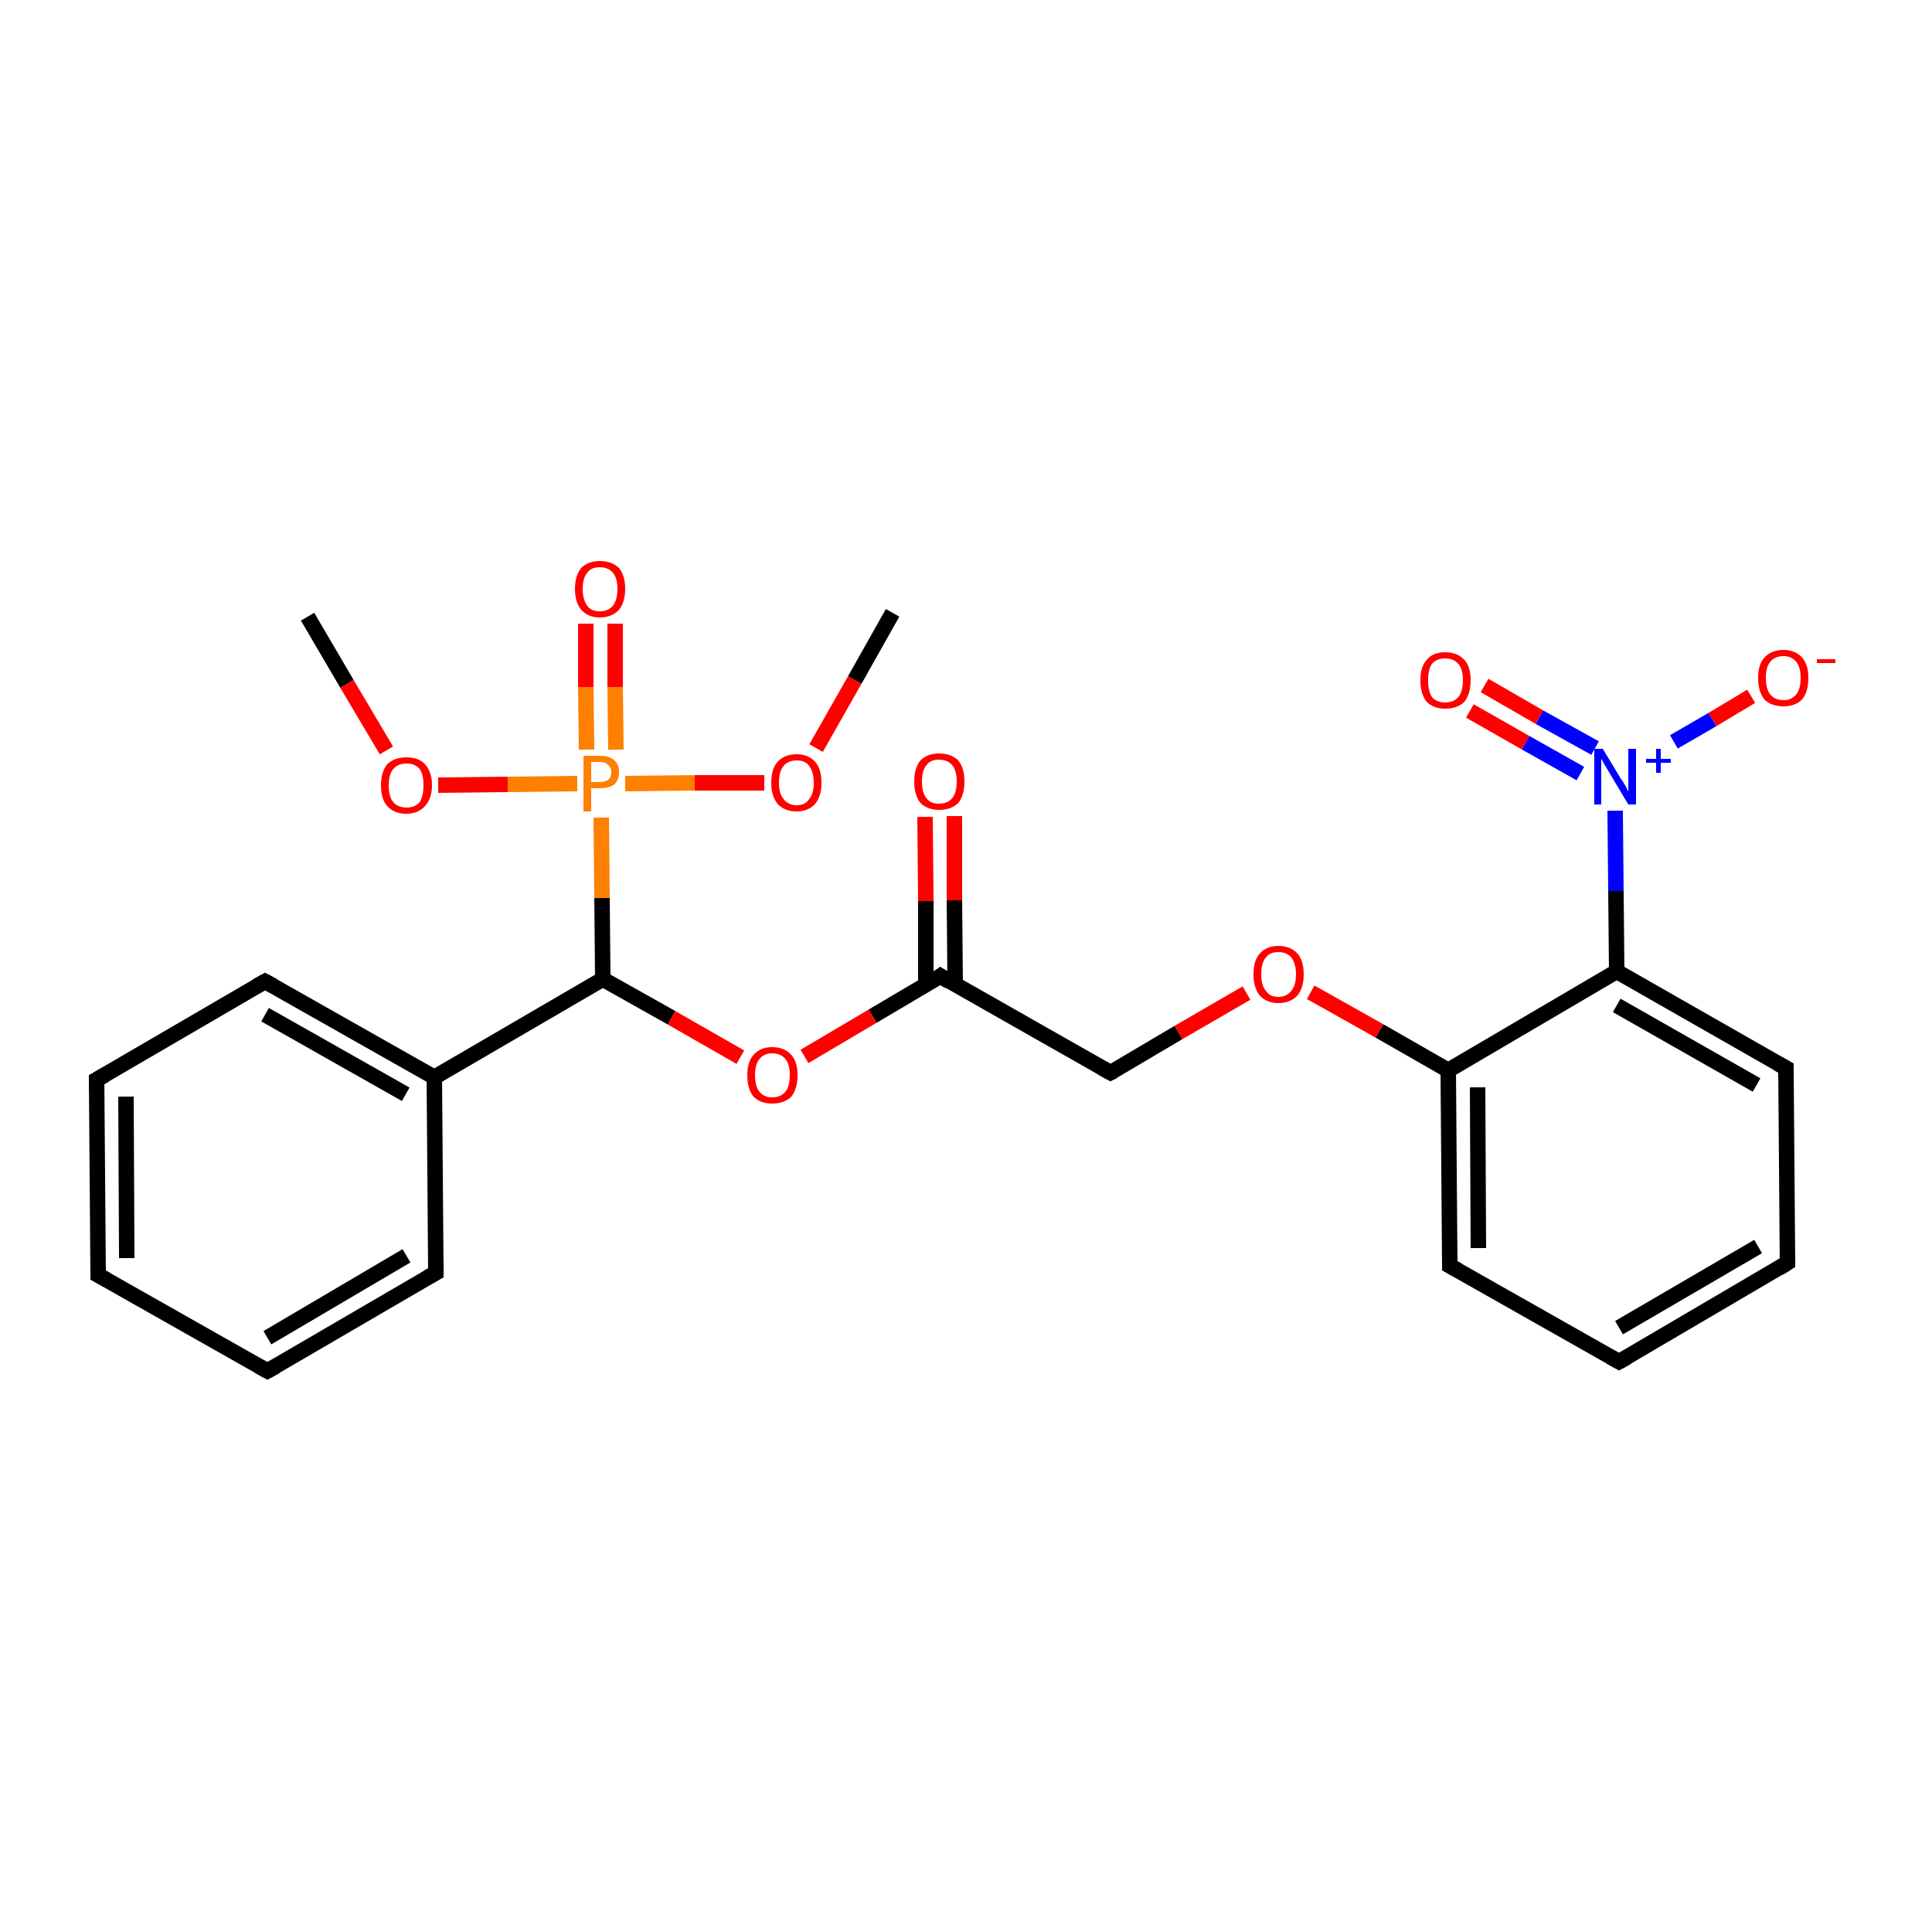 <?xml version='1.0' encoding='iso-8859-1'?>
<svg version='1.1' baseProfile='full'
              xmlns='http://www.w3.org/2000/svg'
                      xmlns:rdkit='http://www.rdkit.org/xml'
                      xmlns:xlink='http://www.w3.org/1999/xlink'
                  xml:space='preserve'
width='250px' height='250px' viewBox='0 0 250 250'>
<!-- END OF HEADER -->
<rect style='opacity:1.0;fill:#FFFFFF;stroke:none' width='250.0' height='250.0' x='0.0' y='0.0'> </rect>
<path class='bond-0 atom-0 atom-22' d='M 115.5,79.3 L 110.6,88.0' style='fill:none;fill-rule:evenodd;stroke:#000000;stroke-width:2.0px;stroke-linecap:butt;stroke-linejoin:miter;stroke-opacity:1' />
<path class='bond-0 atom-0 atom-22' d='M 110.6,88.0 L 105.6,96.8' style='fill:none;fill-rule:evenodd;stroke:#FF0000;stroke-width:2.0px;stroke-linecap:butt;stroke-linejoin:miter;stroke-opacity:1' />
<path class='bond-1 atom-1 atom-23' d='M 39.8,79.8 L 44.9,88.5' style='fill:none;fill-rule:evenodd;stroke:#000000;stroke-width:2.0px;stroke-linecap:butt;stroke-linejoin:miter;stroke-opacity:1' />
<path class='bond-1 atom-1 atom-23' d='M 44.9,88.5 L 50.0,97.1' style='fill:none;fill-rule:evenodd;stroke:#FF0000;stroke-width:2.0px;stroke-linecap:butt;stroke-linejoin:miter;stroke-opacity:1' />
<path class='bond-2 atom-2 atom-3' d='M 12.7,165.0 L 12.5,139.7' style='fill:none;fill-rule:evenodd;stroke:#000000;stroke-width:2.0px;stroke-linecap:butt;stroke-linejoin:miter;stroke-opacity:1' />
<path class='bond-2 atom-2 atom-3' d='M 16.4,162.8 L 16.3,141.9' style='fill:none;fill-rule:evenodd;stroke:#000000;stroke-width:2.0px;stroke-linecap:butt;stroke-linejoin:miter;stroke-opacity:1' />
<path class='bond-3 atom-2 atom-4' d='M 12.7,165.0 L 34.6,177.4' style='fill:none;fill-rule:evenodd;stroke:#000000;stroke-width:2.0px;stroke-linecap:butt;stroke-linejoin:miter;stroke-opacity:1' />
<path class='bond-4 atom-3 atom-7' d='M 12.5,139.7 L 34.3,127.0' style='fill:none;fill-rule:evenodd;stroke:#000000;stroke-width:2.0px;stroke-linecap:butt;stroke-linejoin:miter;stroke-opacity:1' />
<path class='bond-5 atom-4 atom-8' d='M 34.6,177.4 L 56.4,164.7' style='fill:none;fill-rule:evenodd;stroke:#000000;stroke-width:2.0px;stroke-linecap:butt;stroke-linejoin:miter;stroke-opacity:1' />
<path class='bond-5 atom-4 atom-8' d='M 34.6,173.1 L 52.6,162.5' style='fill:none;fill-rule:evenodd;stroke:#000000;stroke-width:2.0px;stroke-linecap:butt;stroke-linejoin:miter;stroke-opacity:1' />
<path class='bond-6 atom-5 atom-6' d='M 231.3,163.4 L 209.5,176.2' style='fill:none;fill-rule:evenodd;stroke:#000000;stroke-width:2.0px;stroke-linecap:butt;stroke-linejoin:miter;stroke-opacity:1' />
<path class='bond-6 atom-5 atom-6' d='M 227.5,161.3 L 209.5,171.8' style='fill:none;fill-rule:evenodd;stroke:#000000;stroke-width:2.0px;stroke-linecap:butt;stroke-linejoin:miter;stroke-opacity:1' />
<path class='bond-7 atom-5 atom-9' d='M 231.3,163.4 L 231.1,138.2' style='fill:none;fill-rule:evenodd;stroke:#000000;stroke-width:2.0px;stroke-linecap:butt;stroke-linejoin:miter;stroke-opacity:1' />
<path class='bond-8 atom-6 atom-10' d='M 209.5,176.2 L 187.6,163.8' style='fill:none;fill-rule:evenodd;stroke:#000000;stroke-width:2.0px;stroke-linecap:butt;stroke-linejoin:miter;stroke-opacity:1' />
<path class='bond-9 atom-7 atom-12' d='M 34.3,127.0 L 56.2,139.4' style='fill:none;fill-rule:evenodd;stroke:#000000;stroke-width:2.0px;stroke-linecap:butt;stroke-linejoin:miter;stroke-opacity:1' />
<path class='bond-9 atom-7 atom-12' d='M 34.3,131.3 L 52.5,141.6' style='fill:none;fill-rule:evenodd;stroke:#000000;stroke-width:2.0px;stroke-linecap:butt;stroke-linejoin:miter;stroke-opacity:1' />
<path class='bond-10 atom-8 atom-12' d='M 56.4,164.7 L 56.2,139.4' style='fill:none;fill-rule:evenodd;stroke:#000000;stroke-width:2.0px;stroke-linecap:butt;stroke-linejoin:miter;stroke-opacity:1' />
<path class='bond-11 atom-9 atom-13' d='M 231.1,138.2 L 209.2,125.7' style='fill:none;fill-rule:evenodd;stroke:#000000;stroke-width:2.0px;stroke-linecap:butt;stroke-linejoin:miter;stroke-opacity:1' />
<path class='bond-11 atom-9 atom-13' d='M 227.3,140.4 L 209.2,130.1' style='fill:none;fill-rule:evenodd;stroke:#000000;stroke-width:2.0px;stroke-linecap:butt;stroke-linejoin:miter;stroke-opacity:1' />
<path class='bond-12 atom-10 atom-14' d='M 187.6,163.8 L 187.4,138.5' style='fill:none;fill-rule:evenodd;stroke:#000000;stroke-width:2.0px;stroke-linecap:butt;stroke-linejoin:miter;stroke-opacity:1' />
<path class='bond-12 atom-10 atom-14' d='M 191.3,161.5 L 191.2,140.7' style='fill:none;fill-rule:evenodd;stroke:#000000;stroke-width:2.0px;stroke-linecap:butt;stroke-linejoin:miter;stroke-opacity:1' />
<path class='bond-13 atom-11 atom-15' d='M 143.7,138.8 L 121.7,126.3' style='fill:none;fill-rule:evenodd;stroke:#000000;stroke-width:2.0px;stroke-linecap:butt;stroke-linejoin:miter;stroke-opacity:1' />
<path class='bond-14 atom-11 atom-24' d='M 143.7,138.8 L 152.5,133.6' style='fill:none;fill-rule:evenodd;stroke:#000000;stroke-width:2.0px;stroke-linecap:butt;stroke-linejoin:miter;stroke-opacity:1' />
<path class='bond-14 atom-11 atom-24' d='M 152.5,133.6 L 161.3,128.5' style='fill:none;fill-rule:evenodd;stroke:#FF0000;stroke-width:2.0px;stroke-linecap:butt;stroke-linejoin:miter;stroke-opacity:1' />
<path class='bond-15 atom-12 atom-16' d='M 56.2,139.4 L 78.0,126.7' style='fill:none;fill-rule:evenodd;stroke:#000000;stroke-width:2.0px;stroke-linecap:butt;stroke-linejoin:miter;stroke-opacity:1' />
<path class='bond-16 atom-13 atom-14' d='M 209.2,125.7 L 187.4,138.5' style='fill:none;fill-rule:evenodd;stroke:#000000;stroke-width:2.0px;stroke-linecap:butt;stroke-linejoin:miter;stroke-opacity:1' />
<path class='bond-17 atom-13 atom-17' d='M 209.2,125.7 L 209.1,115.3' style='fill:none;fill-rule:evenodd;stroke:#000000;stroke-width:2.0px;stroke-linecap:butt;stroke-linejoin:miter;stroke-opacity:1' />
<path class='bond-17 atom-13 atom-17' d='M 209.1,115.3 L 209.0,104.9' style='fill:none;fill-rule:evenodd;stroke:#0000FF;stroke-width:2.0px;stroke-linecap:butt;stroke-linejoin:miter;stroke-opacity:1' />
<path class='bond-18 atom-14 atom-24' d='M 187.4,138.5 L 178.5,133.4' style='fill:none;fill-rule:evenodd;stroke:#000000;stroke-width:2.0px;stroke-linecap:butt;stroke-linejoin:miter;stroke-opacity:1' />
<path class='bond-18 atom-14 atom-24' d='M 178.5,133.4 L 169.6,128.4' style='fill:none;fill-rule:evenodd;stroke:#FF0000;stroke-width:2.0px;stroke-linecap:butt;stroke-linejoin:miter;stroke-opacity:1' />
<path class='bond-19 atom-15 atom-18' d='M 123.6,127.4 L 123.5,116.5' style='fill:none;fill-rule:evenodd;stroke:#000000;stroke-width:2.0px;stroke-linecap:butt;stroke-linejoin:miter;stroke-opacity:1' />
<path class='bond-19 atom-15 atom-18' d='M 123.5,116.5 L 123.5,105.6' style='fill:none;fill-rule:evenodd;stroke:#FF0000;stroke-width:2.0px;stroke-linecap:butt;stroke-linejoin:miter;stroke-opacity:1' />
<path class='bond-19 atom-15 atom-18' d='M 119.8,127.5 L 119.8,116.6' style='fill:none;fill-rule:evenodd;stroke:#000000;stroke-width:2.0px;stroke-linecap:butt;stroke-linejoin:miter;stroke-opacity:1' />
<path class='bond-19 atom-15 atom-18' d='M 119.8,116.6 L 119.7,105.7' style='fill:none;fill-rule:evenodd;stroke:#FF0000;stroke-width:2.0px;stroke-linecap:butt;stroke-linejoin:miter;stroke-opacity:1' />
<path class='bond-20 atom-15 atom-25' d='M 121.7,126.3 L 112.9,131.5' style='fill:none;fill-rule:evenodd;stroke:#000000;stroke-width:2.0px;stroke-linecap:butt;stroke-linejoin:miter;stroke-opacity:1' />
<path class='bond-20 atom-15 atom-25' d='M 112.9,131.5 L 104.1,136.7' style='fill:none;fill-rule:evenodd;stroke:#FF0000;stroke-width:2.0px;stroke-linecap:butt;stroke-linejoin:miter;stroke-opacity:1' />
<path class='bond-21 atom-16 atom-25' d='M 78.0,126.7 L 86.9,131.7' style='fill:none;fill-rule:evenodd;stroke:#000000;stroke-width:2.0px;stroke-linecap:butt;stroke-linejoin:miter;stroke-opacity:1' />
<path class='bond-21 atom-16 atom-25' d='M 86.9,131.7 L 95.8,136.8' style='fill:none;fill-rule:evenodd;stroke:#FF0000;stroke-width:2.0px;stroke-linecap:butt;stroke-linejoin:miter;stroke-opacity:1' />
<path class='bond-22 atom-16 atom-26' d='M 78.0,126.7 L 77.9,116.2' style='fill:none;fill-rule:evenodd;stroke:#000000;stroke-width:2.0px;stroke-linecap:butt;stroke-linejoin:miter;stroke-opacity:1' />
<path class='bond-22 atom-16 atom-26' d='M 77.9,116.2 L 77.8,105.8' style='fill:none;fill-rule:evenodd;stroke:#FF7F00;stroke-width:2.0px;stroke-linecap:butt;stroke-linejoin:miter;stroke-opacity:1' />
<path class='bond-23 atom-17 atom-19' d='M 216.6,96.0 L 221.6,93.1' style='fill:none;fill-rule:evenodd;stroke:#0000FF;stroke-width:2.0px;stroke-linecap:butt;stroke-linejoin:miter;stroke-opacity:1' />
<path class='bond-23 atom-17 atom-19' d='M 221.6,93.1 L 226.6,90.1' style='fill:none;fill-rule:evenodd;stroke:#FF0000;stroke-width:2.0px;stroke-linecap:butt;stroke-linejoin:miter;stroke-opacity:1' />
<path class='bond-24 atom-17 atom-20' d='M 206.4,96.8 L 199.2,92.8' style='fill:none;fill-rule:evenodd;stroke:#0000FF;stroke-width:2.0px;stroke-linecap:butt;stroke-linejoin:miter;stroke-opacity:1' />
<path class='bond-24 atom-17 atom-20' d='M 199.2,92.8 L 192.1,88.7' style='fill:none;fill-rule:evenodd;stroke:#FF0000;stroke-width:2.0px;stroke-linecap:butt;stroke-linejoin:miter;stroke-opacity:1' />
<path class='bond-24 atom-17 atom-20' d='M 204.5,100.1 L 197.4,96.1' style='fill:none;fill-rule:evenodd;stroke:#0000FF;stroke-width:2.0px;stroke-linecap:butt;stroke-linejoin:miter;stroke-opacity:1' />
<path class='bond-24 atom-17 atom-20' d='M 197.4,96.1 L 190.2,92.0' style='fill:none;fill-rule:evenodd;stroke:#FF0000;stroke-width:2.0px;stroke-linecap:butt;stroke-linejoin:miter;stroke-opacity:1' />
<path class='bond-25 atom-21 atom-26' d='M 79.6,80.7 L 79.6,88.9' style='fill:none;fill-rule:evenodd;stroke:#FF0000;stroke-width:2.0px;stroke-linecap:butt;stroke-linejoin:miter;stroke-opacity:1' />
<path class='bond-25 atom-21 atom-26' d='M 79.6,88.9 L 79.7,97.0' style='fill:none;fill-rule:evenodd;stroke:#FF7F00;stroke-width:2.0px;stroke-linecap:butt;stroke-linejoin:miter;stroke-opacity:1' />
<path class='bond-25 atom-21 atom-26' d='M 75.8,80.7 L 75.8,88.9' style='fill:none;fill-rule:evenodd;stroke:#FF0000;stroke-width:2.0px;stroke-linecap:butt;stroke-linejoin:miter;stroke-opacity:1' />
<path class='bond-25 atom-21 atom-26' d='M 75.8,88.9 L 75.9,97.0' style='fill:none;fill-rule:evenodd;stroke:#FF7F00;stroke-width:2.0px;stroke-linecap:butt;stroke-linejoin:miter;stroke-opacity:1' />
<path class='bond-26 atom-22 atom-26' d='M 98.9,101.3 L 89.9,101.3' style='fill:none;fill-rule:evenodd;stroke:#FF0000;stroke-width:2.0px;stroke-linecap:butt;stroke-linejoin:miter;stroke-opacity:1' />
<path class='bond-26 atom-22 atom-26' d='M 89.9,101.3 L 80.9,101.4' style='fill:none;fill-rule:evenodd;stroke:#FF7F00;stroke-width:2.0px;stroke-linecap:butt;stroke-linejoin:miter;stroke-opacity:1' />
<path class='bond-27 atom-23 atom-26' d='M 56.7,101.6 L 65.7,101.5' style='fill:none;fill-rule:evenodd;stroke:#FF0000;stroke-width:2.0px;stroke-linecap:butt;stroke-linejoin:miter;stroke-opacity:1' />
<path class='bond-27 atom-23 atom-26' d='M 65.7,101.5 L 74.7,101.4' style='fill:none;fill-rule:evenodd;stroke:#FF7F00;stroke-width:2.0px;stroke-linecap:butt;stroke-linejoin:miter;stroke-opacity:1' />
<path d='M 12.7,163.7 L 12.7,165.0 L 13.8,165.6' style='fill:none;stroke:#000000;stroke-width:2.0px;stroke-linecap:butt;stroke-linejoin:miter;stroke-opacity:1;' />
<path d='M 12.5,141.0 L 12.5,139.7 L 13.6,139.1' style='fill:none;stroke:#000000;stroke-width:2.0px;stroke-linecap:butt;stroke-linejoin:miter;stroke-opacity:1;' />
<path d='M 33.5,176.8 L 34.6,177.4 L 35.7,176.8' style='fill:none;stroke:#000000;stroke-width:2.0px;stroke-linecap:butt;stroke-linejoin:miter;stroke-opacity:1;' />
<path d='M 230.2,164.1 L 231.3,163.4 L 231.3,162.2' style='fill:none;stroke:#000000;stroke-width:2.0px;stroke-linecap:butt;stroke-linejoin:miter;stroke-opacity:1;' />
<path d='M 210.6,175.6 L 209.5,176.2 L 208.4,175.6' style='fill:none;stroke:#000000;stroke-width:2.0px;stroke-linecap:butt;stroke-linejoin:miter;stroke-opacity:1;' />
<path d='M 33.2,127.6 L 34.3,127.0 L 35.4,127.6' style='fill:none;stroke:#000000;stroke-width:2.0px;stroke-linecap:butt;stroke-linejoin:miter;stroke-opacity:1;' />
<path d='M 55.3,165.3 L 56.4,164.7 L 56.4,163.4' style='fill:none;stroke:#000000;stroke-width:2.0px;stroke-linecap:butt;stroke-linejoin:miter;stroke-opacity:1;' />
<path d='M 231.1,139.5 L 231.1,138.2 L 230.0,137.6' style='fill:none;stroke:#000000;stroke-width:2.0px;stroke-linecap:butt;stroke-linejoin:miter;stroke-opacity:1;' />
<path d='M 188.7,164.4 L 187.6,163.8 L 187.6,162.5' style='fill:none;stroke:#000000;stroke-width:2.0px;stroke-linecap:butt;stroke-linejoin:miter;stroke-opacity:1;' />
<path d='M 142.6,138.2 L 143.7,138.8 L 144.1,138.6' style='fill:none;stroke:#000000;stroke-width:2.0px;stroke-linecap:butt;stroke-linejoin:miter;stroke-opacity:1;' />
<path d='M 122.8,127.0 L 121.7,126.3 L 121.3,126.6' style='fill:none;stroke:#000000;stroke-width:2.0px;stroke-linecap:butt;stroke-linejoin:miter;stroke-opacity:1;' />
<path class='atom-17' d='M 207.4 96.9
L 209.7 100.7
Q 210.0 101.1, 210.4 101.8
Q 210.7 102.4, 210.7 102.5
L 210.7 96.9
L 211.7 96.9
L 211.7 104.1
L 210.7 104.1
L 208.2 99.9
Q 207.9 99.4, 207.6 98.9
Q 207.3 98.3, 207.2 98.2
L 207.2 104.1
L 206.3 104.1
L 206.3 96.9
L 207.4 96.9
' fill='#0000FF'/>
<path class='atom-17' d='M 213.0 98.2
L 214.3 98.2
L 214.3 96.9
L 214.9 96.9
L 214.9 98.2
L 216.2 98.2
L 216.2 98.7
L 214.9 98.7
L 214.9 100.0
L 214.3 100.0
L 214.3 98.7
L 213.0 98.7
L 213.0 98.2
' fill='#0000FF'/>
<path class='atom-18' d='M 118.3 101.1
Q 118.3 99.4, 119.1 98.4
Q 120.0 97.5, 121.5 97.5
Q 123.1 97.5, 124.0 98.4
Q 124.8 99.4, 124.8 101.1
Q 124.8 102.9, 124.0 103.9
Q 123.1 104.8, 121.5 104.8
Q 120.0 104.8, 119.1 103.9
Q 118.3 102.9, 118.3 101.1
M 121.5 104.0
Q 122.6 104.0, 123.2 103.3
Q 123.8 102.6, 123.8 101.1
Q 123.8 99.7, 123.2 99.0
Q 122.6 98.3, 121.5 98.3
Q 120.4 98.3, 119.9 99.0
Q 119.3 99.7, 119.3 101.1
Q 119.3 102.6, 119.9 103.3
Q 120.4 104.0, 121.5 104.0
' fill='#FF0000'/>
<path class='atom-19' d='M 227.5 87.7
Q 227.5 86.0, 228.3 85.1
Q 229.2 84.1, 230.8 84.1
Q 232.3 84.1, 233.2 85.1
Q 234.0 86.0, 234.0 87.7
Q 234.0 89.5, 233.2 90.5
Q 232.3 91.4, 230.8 91.4
Q 229.2 91.4, 228.3 90.5
Q 227.5 89.5, 227.5 87.7
M 230.8 90.6
Q 231.8 90.6, 232.4 89.9
Q 233.0 89.2, 233.0 87.7
Q 233.0 86.3, 232.4 85.6
Q 231.8 84.9, 230.8 84.9
Q 229.7 84.9, 229.1 85.6
Q 228.5 86.3, 228.5 87.7
Q 228.5 89.2, 229.1 89.9
Q 229.7 90.6, 230.8 90.6
' fill='#FF0000'/>
<path class='atom-19' d='M 235.1 85.3
L 237.5 85.3
L 237.5 85.8
L 235.1 85.8
L 235.1 85.3
' fill='#FF0000'/>
<path class='atom-20' d='M 183.8 88.0
Q 183.8 86.3, 184.6 85.4
Q 185.4 84.4, 187.0 84.4
Q 188.6 84.4, 189.5 85.4
Q 190.3 86.3, 190.3 88.0
Q 190.3 89.8, 189.5 90.8
Q 188.6 91.7, 187.0 91.7
Q 185.5 91.7, 184.6 90.8
Q 183.8 89.8, 183.8 88.0
M 187.0 90.9
Q 188.1 90.9, 188.7 90.2
Q 189.3 89.5, 189.3 88.0
Q 189.3 86.6, 188.7 85.9
Q 188.1 85.2, 187.0 85.2
Q 185.9 85.2, 185.3 85.9
Q 184.8 86.6, 184.8 88.0
Q 184.8 89.5, 185.3 90.2
Q 185.9 90.9, 187.0 90.9
' fill='#FF0000'/>
<path class='atom-21' d='M 74.4 76.2
Q 74.4 74.5, 75.2 73.5
Q 76.1 72.6, 77.6 72.6
Q 79.2 72.6, 80.1 73.5
Q 80.9 74.5, 80.9 76.2
Q 80.9 77.9, 80.1 78.9
Q 79.2 79.9, 77.6 79.9
Q 76.1 79.9, 75.2 78.9
Q 74.4 77.9, 74.4 76.2
M 77.6 79.1
Q 78.7 79.1, 79.3 78.4
Q 79.9 77.6, 79.9 76.2
Q 79.9 74.8, 79.3 74.1
Q 78.7 73.4, 77.6 73.4
Q 76.5 73.4, 76.0 74.1
Q 75.4 74.8, 75.4 76.2
Q 75.4 77.6, 76.0 78.4
Q 76.5 79.1, 77.6 79.1
' fill='#FF0000'/>
<path class='atom-22' d='M 99.8 101.3
Q 99.8 99.5, 100.6 98.6
Q 101.5 97.6, 103.1 97.6
Q 104.6 97.6, 105.5 98.6
Q 106.3 99.5, 106.3 101.3
Q 106.3 103.0, 105.5 104.0
Q 104.6 105.0, 103.1 105.0
Q 101.5 105.0, 100.6 104.0
Q 99.8 103.0, 99.8 101.3
M 103.1 104.2
Q 104.2 104.2, 104.7 103.4
Q 105.3 102.7, 105.3 101.3
Q 105.3 99.9, 104.7 99.1
Q 104.2 98.4, 103.1 98.4
Q 102.0 98.4, 101.4 99.1
Q 100.8 99.8, 100.8 101.3
Q 100.8 102.7, 101.4 103.4
Q 102.0 104.2, 103.1 104.2
' fill='#FF0000'/>
<path class='atom-23' d='M 49.3 101.6
Q 49.3 99.9, 50.1 98.9
Q 51.0 98.0, 52.6 98.0
Q 54.2 98.0, 55.0 98.9
Q 55.9 99.9, 55.9 101.6
Q 55.9 103.3, 55.0 104.3
Q 54.1 105.3, 52.6 105.3
Q 51.0 105.3, 50.1 104.3
Q 49.3 103.4, 49.3 101.6
M 52.6 104.5
Q 53.7 104.5, 54.3 103.8
Q 54.8 103.0, 54.8 101.6
Q 54.8 100.2, 54.3 99.5
Q 53.7 98.8, 52.6 98.8
Q 51.5 98.8, 50.9 99.5
Q 50.3 100.2, 50.3 101.6
Q 50.3 103.1, 50.9 103.8
Q 51.5 104.5, 52.6 104.5
' fill='#FF0000'/>
<path class='atom-24' d='M 162.2 126.1
Q 162.2 124.3, 163.0 123.4
Q 163.9 122.4, 165.4 122.4
Q 167.0 122.4, 167.9 123.4
Q 168.7 124.3, 168.7 126.1
Q 168.7 127.8, 167.9 128.8
Q 167.0 129.8, 165.4 129.8
Q 163.9 129.8, 163.0 128.8
Q 162.2 127.8, 162.2 126.1
M 165.4 129.0
Q 166.5 129.0, 167.1 128.2
Q 167.7 127.5, 167.7 126.1
Q 167.7 124.7, 167.1 123.9
Q 166.5 123.2, 165.4 123.2
Q 164.3 123.2, 163.8 123.9
Q 163.2 124.6, 163.2 126.1
Q 163.2 127.5, 163.8 128.2
Q 164.3 129.0, 165.4 129.0
' fill='#FF0000'/>
<path class='atom-25' d='M 96.7 139.1
Q 96.7 137.4, 97.5 136.5
Q 98.4 135.5, 99.9 135.5
Q 101.5 135.5, 102.4 136.5
Q 103.2 137.4, 103.2 139.1
Q 103.2 140.9, 102.4 141.9
Q 101.5 142.8, 99.9 142.8
Q 98.4 142.8, 97.5 141.9
Q 96.7 140.9, 96.7 139.1
M 99.9 142.0
Q 101.0 142.0, 101.6 141.3
Q 102.2 140.6, 102.2 139.1
Q 102.2 137.7, 101.6 137.0
Q 101.0 136.3, 99.9 136.3
Q 98.9 136.3, 98.3 137.0
Q 97.7 137.7, 97.7 139.1
Q 97.7 140.6, 98.3 141.3
Q 98.9 142.0, 99.9 142.0
' fill='#FF0000'/>
<path class='atom-26' d='M 77.6 97.8
Q 78.9 97.8, 79.5 98.4
Q 80.1 98.9, 80.1 99.9
Q 80.1 100.9, 79.5 101.5
Q 78.8 102.0, 77.6 102.0
L 76.5 102.0
L 76.5 105.0
L 75.5 105.0
L 75.5 97.8
L 77.6 97.8
M 77.6 101.2
Q 78.3 101.2, 78.7 100.9
Q 79.1 100.6, 79.1 99.9
Q 79.1 99.3, 78.7 99.0
Q 78.4 98.6, 77.6 98.6
L 76.5 98.6
L 76.5 101.2
L 77.6 101.2
' fill='#FF7F00'/>
</svg>
